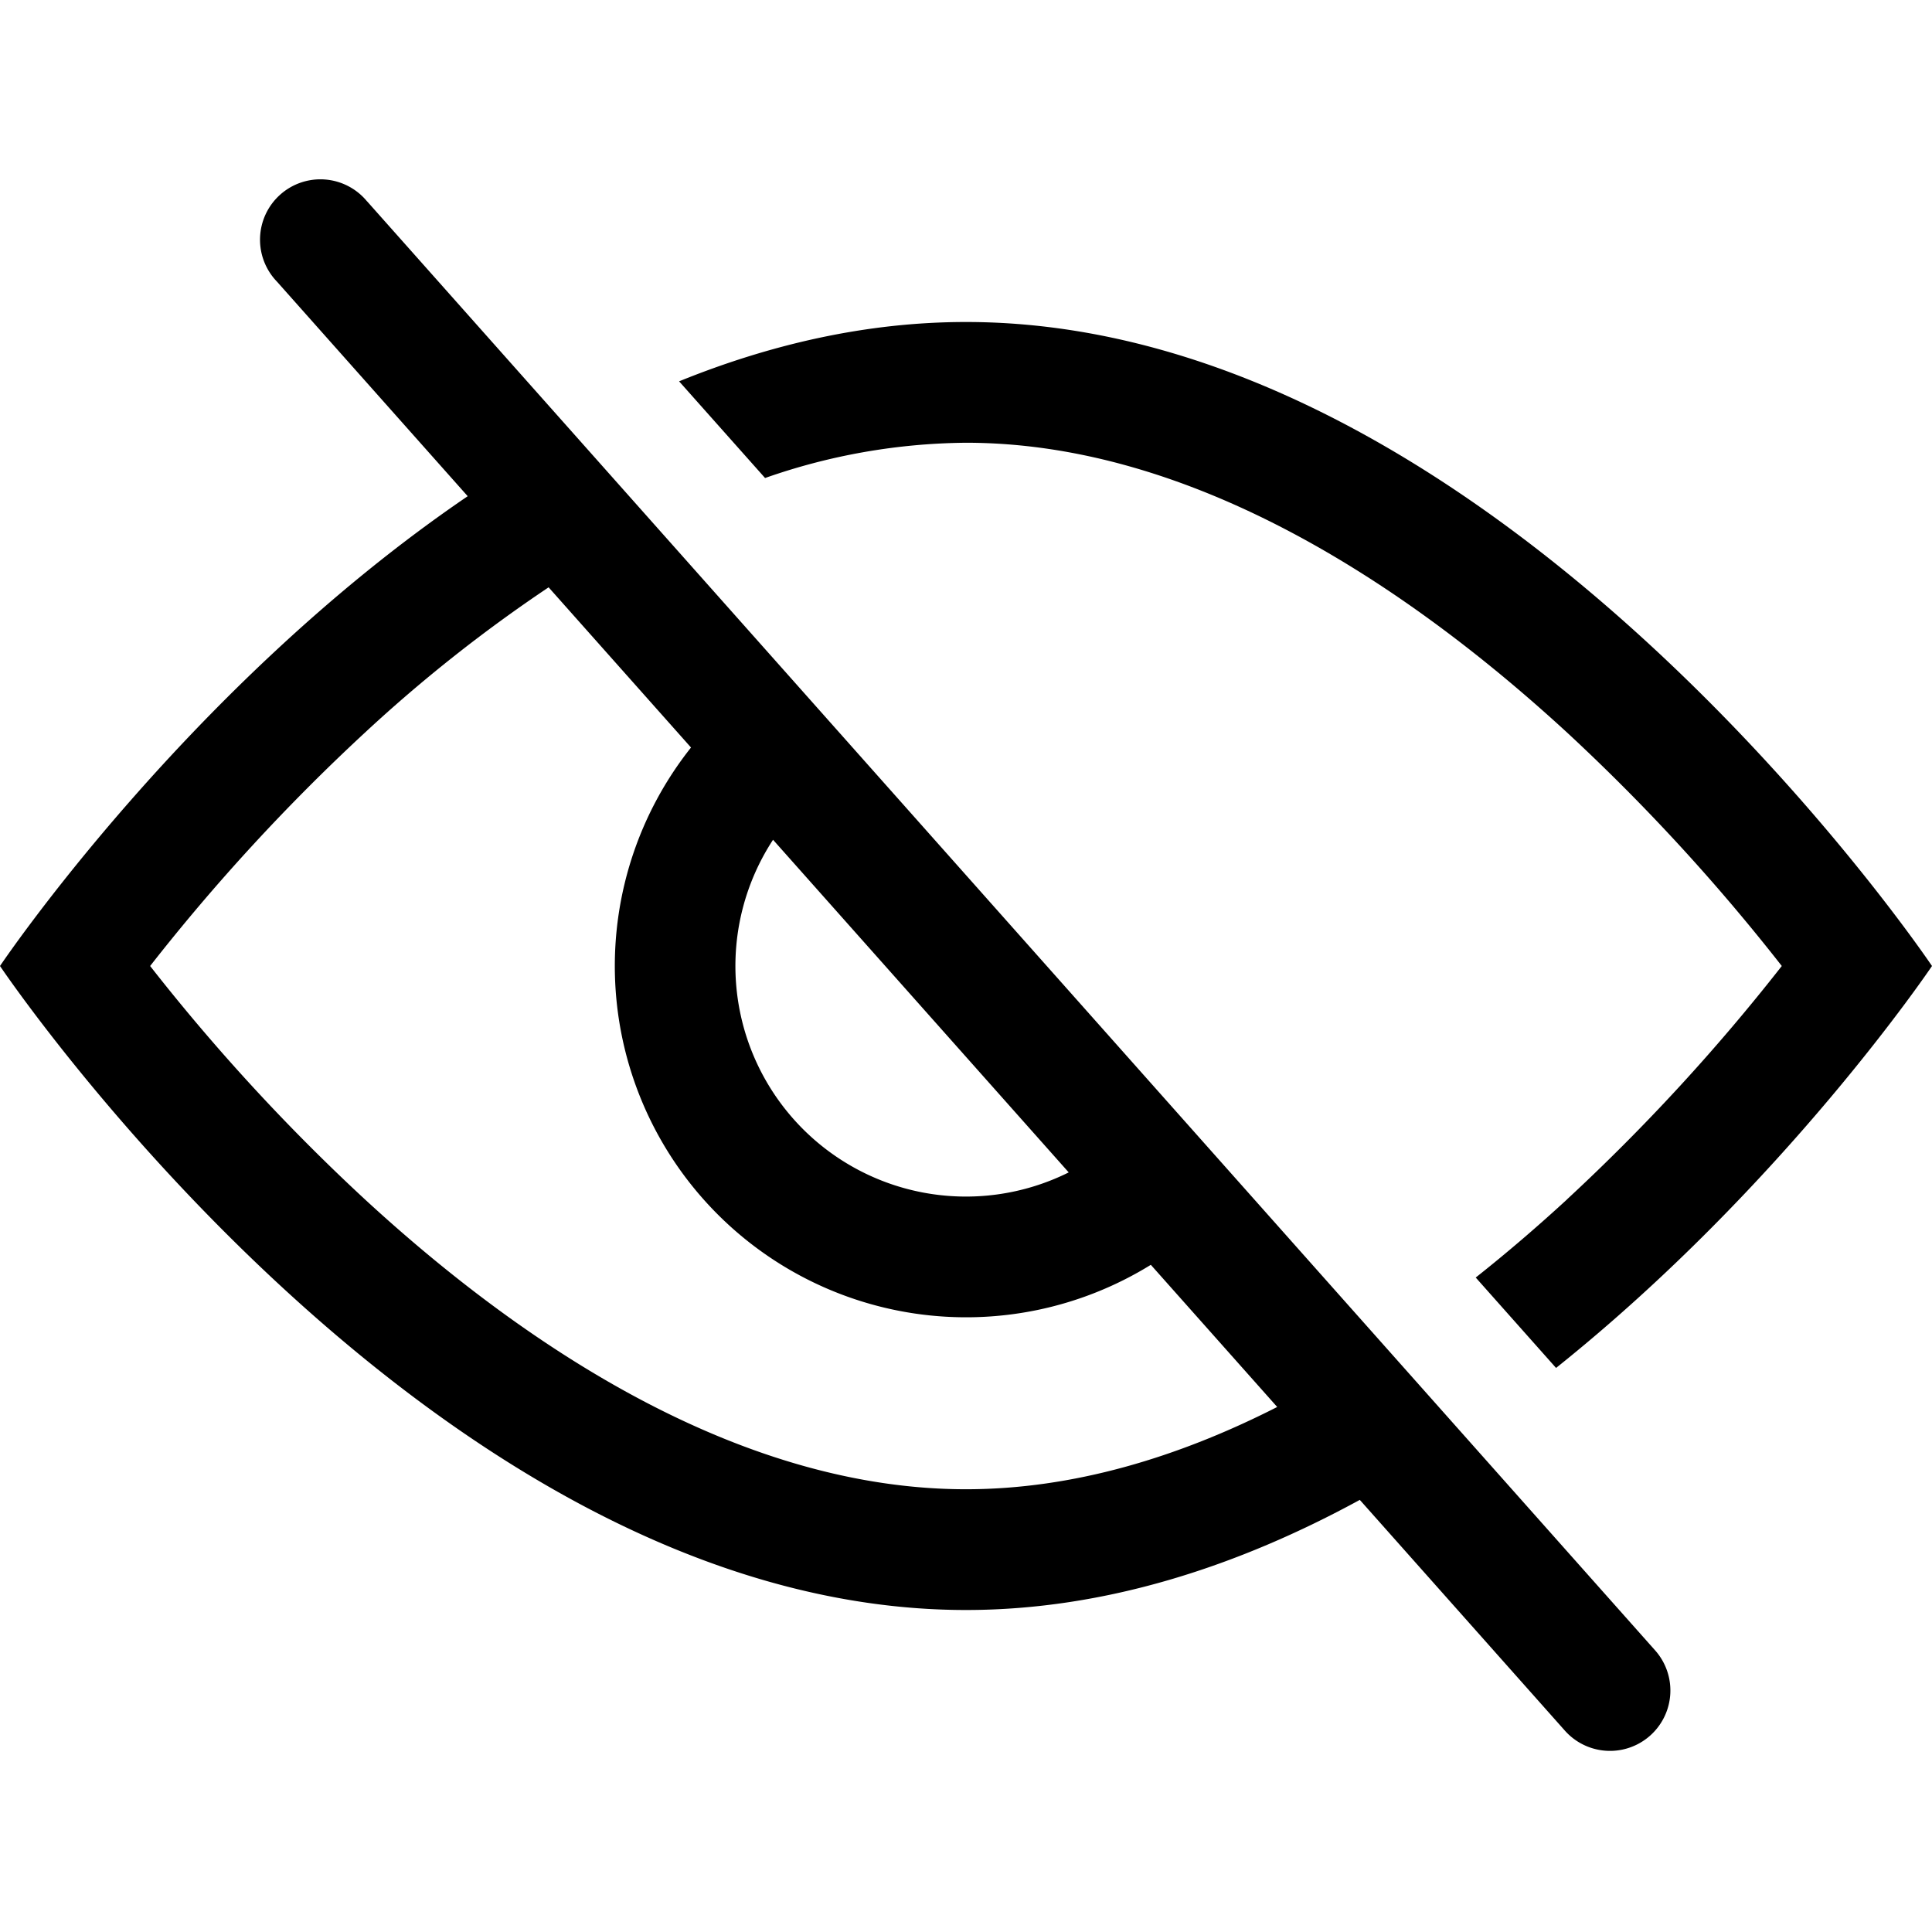 <svg xmlns="http://www.w3.org/2000/svg" width="24" height="24" fill="currentColor" viewBox="0 0 24 24"><path fill-rule="evenodd" d="M4.56 2.502a.75.75 0 1 0-1.12.996l2.37 2.666C2.327 8.534 0 12 0 12s5.373 8 12 8c1.742 0 3.398-.553 4.892-1.368l2.547 2.866a.75.75 0 1 0 1.122-.996l-16-18Zm11.306 14.976-1.57-1.766a4.364 4.364 0 0 1-5.712-6.426l-1.769-1.99a18.403 18.403 0 0 0-2.284 1.807A24.693 24.693 0 0 0 1.865 12a24.69 24.69 0 0 0 2.666 2.897C6.62 16.822 9.264 18.5 12 18.5c1.328 0 2.634-.395 3.866-1.022Zm-6.263-7.046a2.864 2.864 0 0 0 3.673 4.132l-3.673-4.132Zm9.866 4.465c-.363.334-.743.661-1.137.973l.998 1.123C22.17 14.723 24 12 24 12s-5.373-8-12-8c-1.241 0-2.438.28-3.564.737l1.068 1.201A7.713 7.713 0 0 1 12 5.5c2.736 0 5.378 1.678 7.47 3.603A24.692 24.692 0 0 1 22.134 12a24.69 24.69 0 0 1-2.666 2.897Z" clip-rule="evenodd"/></svg>